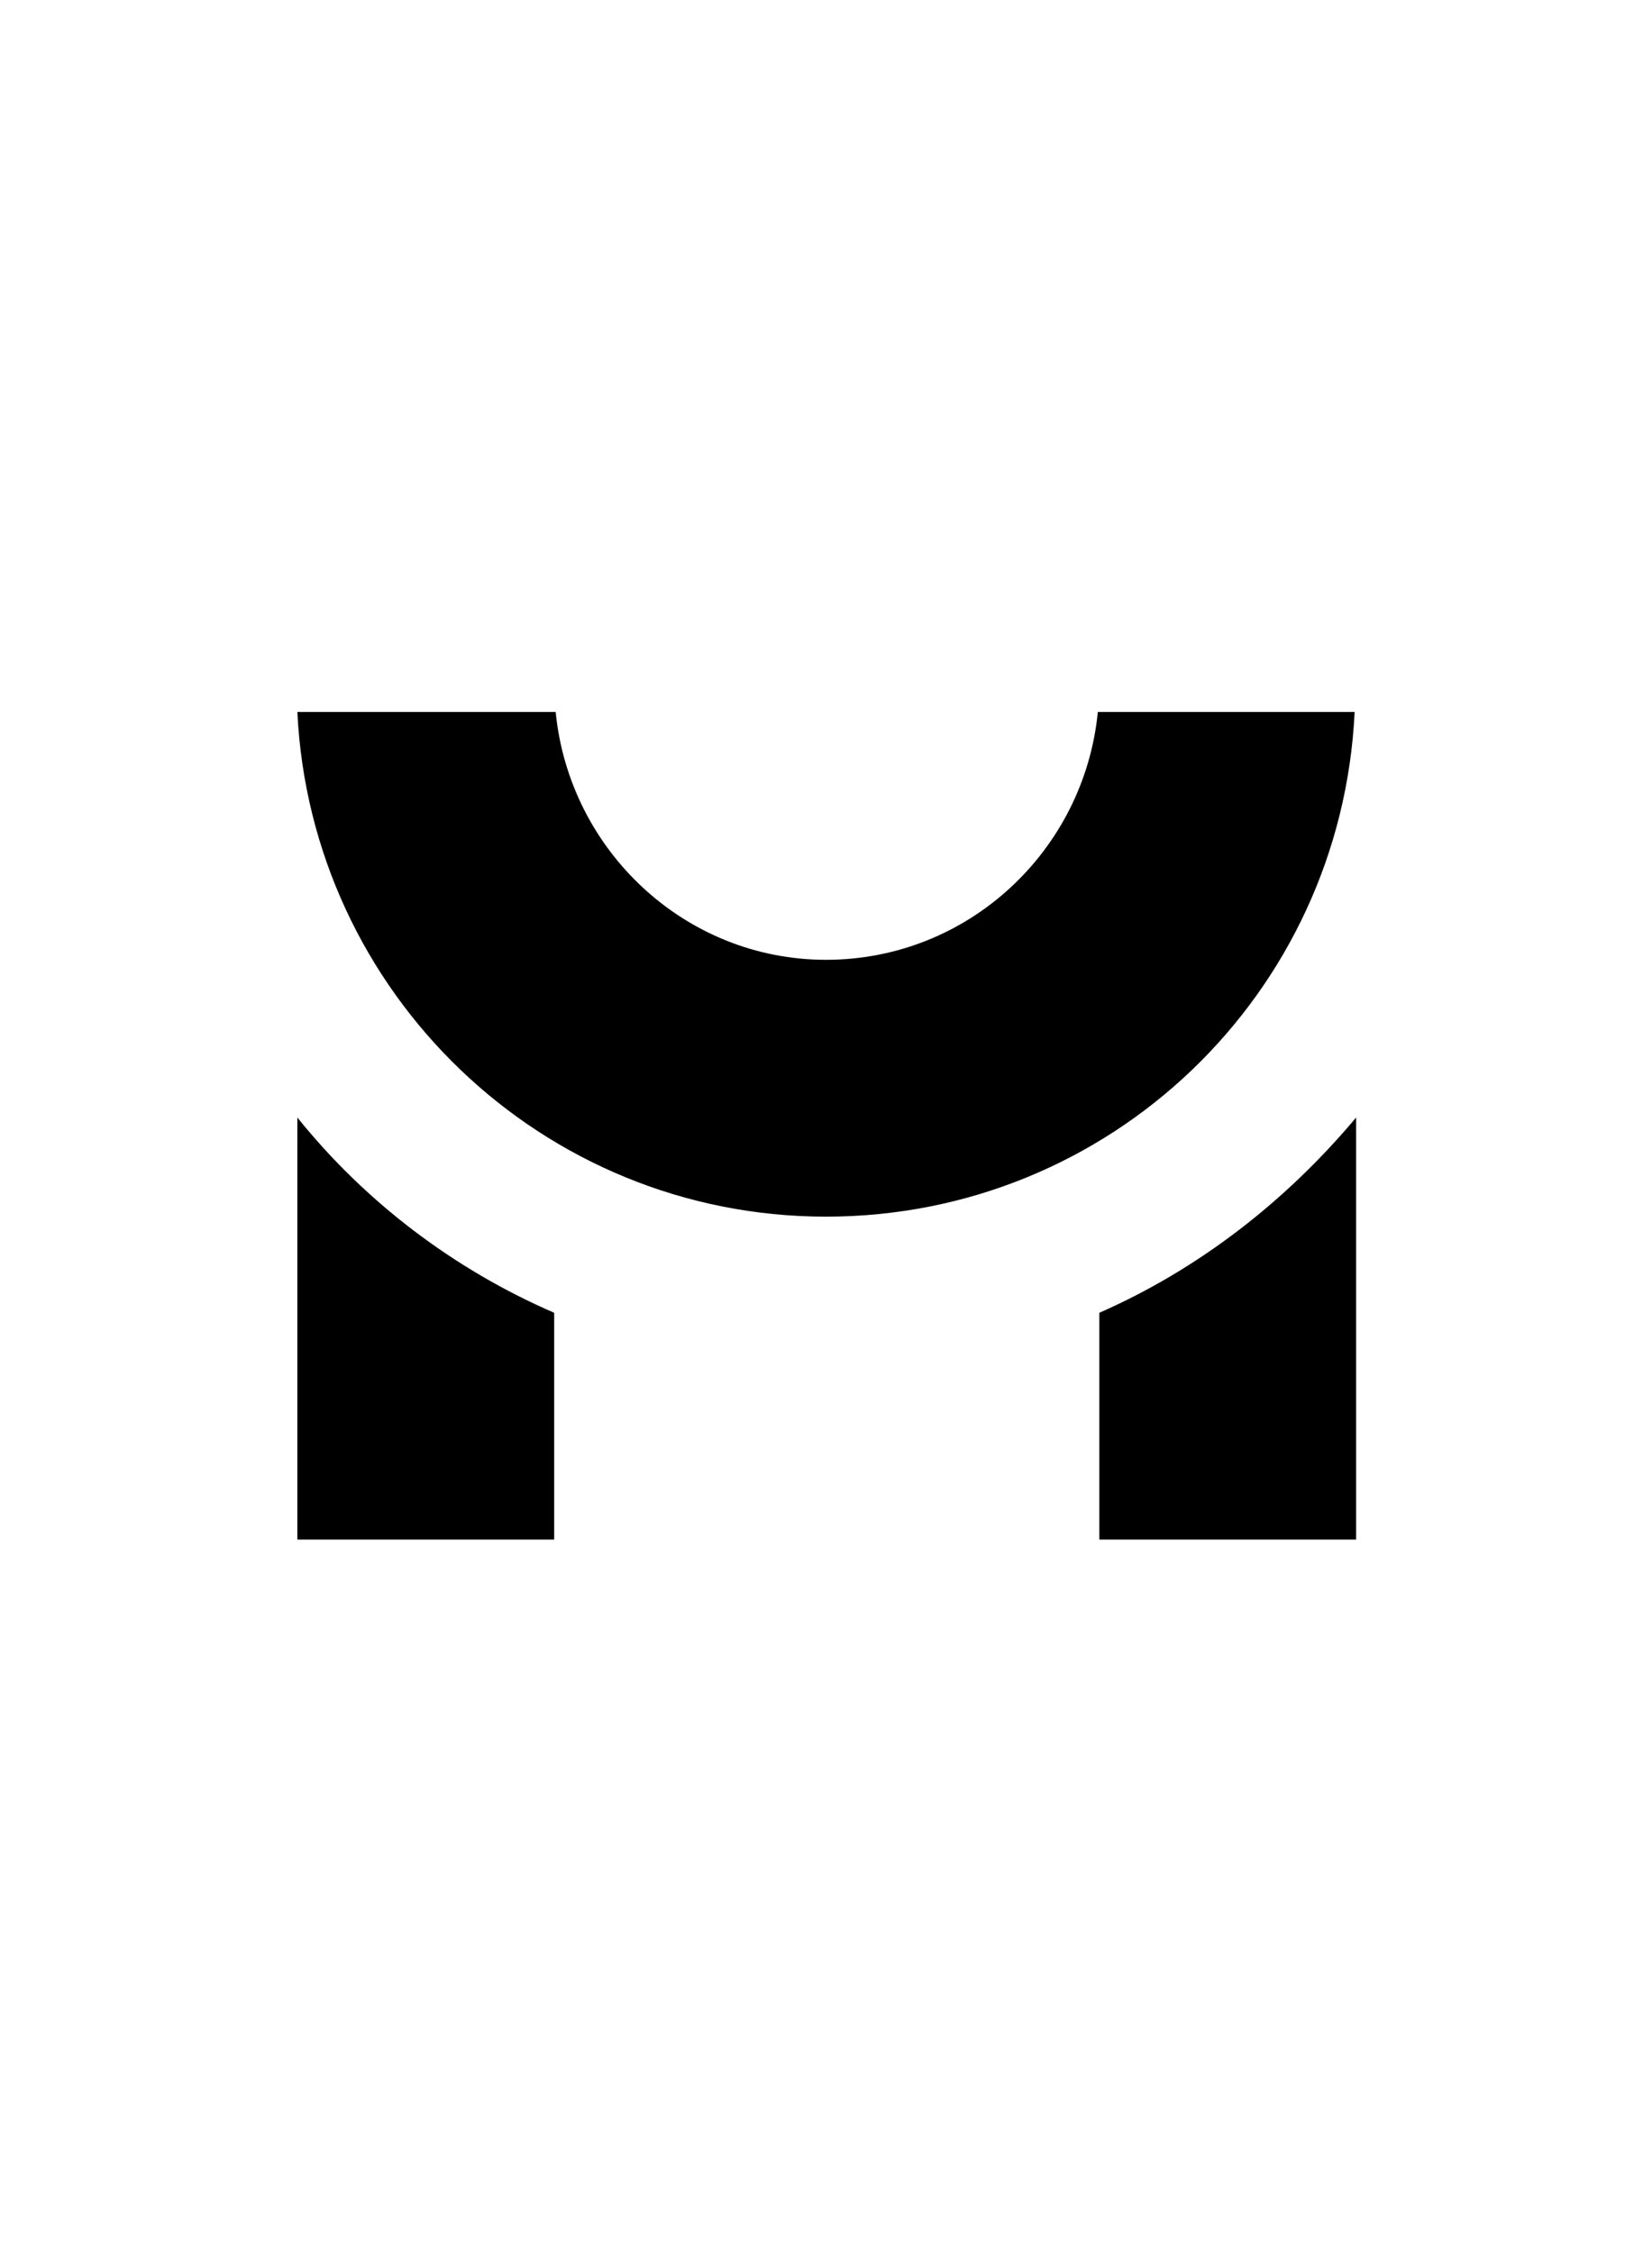 <?xml version="1.0" encoding="UTF-8"?>
<!-- Generator: Adobe Illustrator 22.0.1, SVG Export Plug-In . SVG Version: 6.00 Build 0)  -->
<svg xmlns="http://www.w3.org/2000/svg" xmlns:xlink="http://www.w3.org/1999/xlink" version="1.1" id="Layer_1" x="0px" y="0px" viewBox="0 0 110 150" style="enable-background:new 0 0 110 150;" xml:space="preserve">
<style type="text/css">
	.st0{fill:none;}
</style>
<g>
	<path d="M73.2,87.4v15.1h17.1V74.4C85.6,80,79.8,84.5,73.2,87.4L73.2,87.4z"></path>
	<path d="M19.8,74.4v28.1h17.1V87.4C30.2,84.5,24.3,80,19.8,74.4L19.8,74.4z"></path>
	<path d="M90.2,47.4C89.3,66.2,73.9,81,55,81S20.7,66.1,19.8,47.4H37c0.9,9.2,8.6,16.5,18,16.5c9.5,0,17.2-7.3,18.1-16.5H90.2z"></path>
</g>
<rect x="0.5" y="0" class="st0" width="109" height="150"></rect>
</svg>

